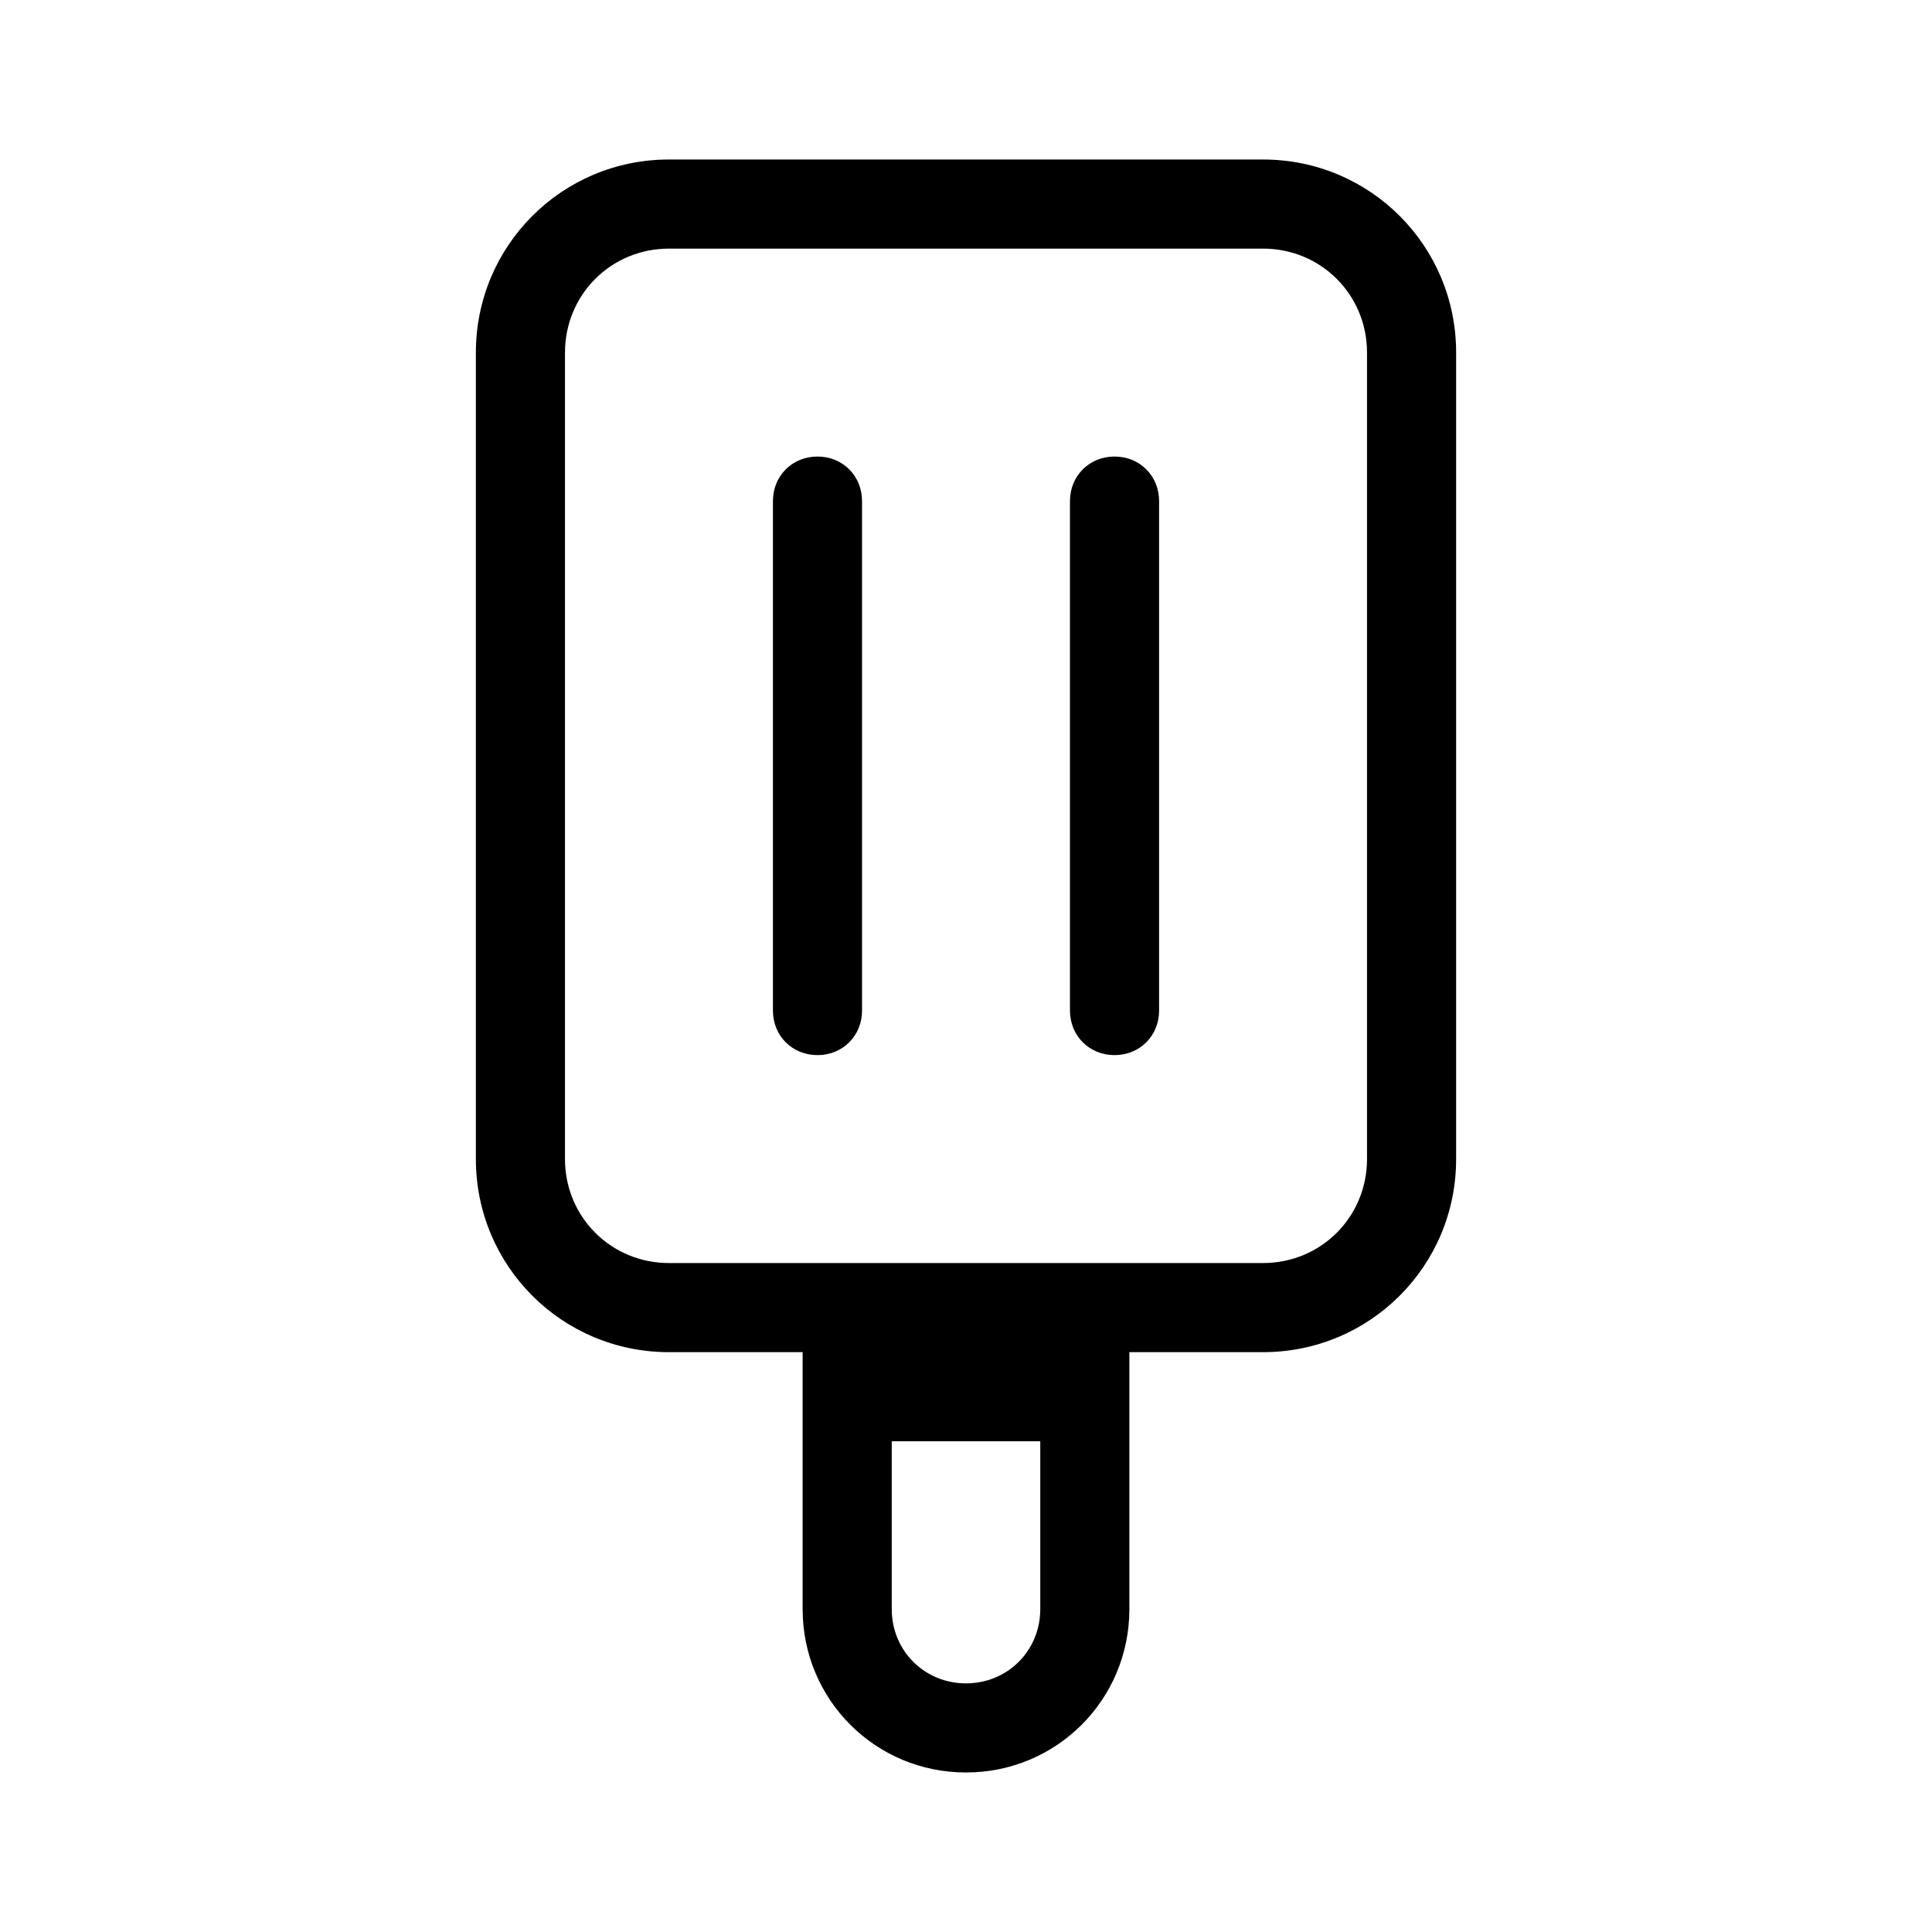 <?xml version="1.0" encoding="UTF-8"?>
<!-- Uploaded to: ICON Repo, www.svgrepo.com, Generator: ICON Repo Mixer Tools -->
<svg fill="#000000" width="800px" height="800px" version="1.1" viewBox="144 144 512 512" xmlns="http://www.w3.org/2000/svg">
 <path d="m321.28 186.27c-28.34 0-51.168 22.828-51.168 51.168v213.73c0 28.34 22.828 51.168 51.168 51.168h35.426v68.094c0 24.012 19.285 43.297 43.297 43.297 24.008 0 43.293-19.285 43.293-43.297v-68.094h35.426c28.34 0 51.168-22.828 51.168-51.168v-213.73c0-28.34-22.828-51.168-51.168-51.168zm0 23.617h157.44c15.352 0 27.551 12.199 27.551 27.551v213.73c0 15.348-12.199 27.551-27.551 27.551h-157.44c-15.348 0-27.551-12.203-27.551-27.551v-213.73c0-15.352 12.203-27.551 27.551-27.551zm39.359 55.102c-6.691 0-11.805 5.117-11.805 11.809v135.01c0 6.691 5.113 11.809 11.805 11.809 6.691 0 11.809-5.117 11.809-11.809v-135.01c0-6.691-5.117-11.809-11.809-11.809zm78.723 0c-6.691 0-11.809 5.117-11.809 11.809v135.01c0 6.691 5.117 11.809 11.809 11.809s11.809-5.117 11.809-11.809v-135.01c0-6.691-5.117-11.809-11.809-11.809zm-59.039 260.96h39.359v44.48c0 11.023-8.66 19.68-19.68 19.68-11.023 0-19.68-8.656-19.68-19.68z"/>
</svg>